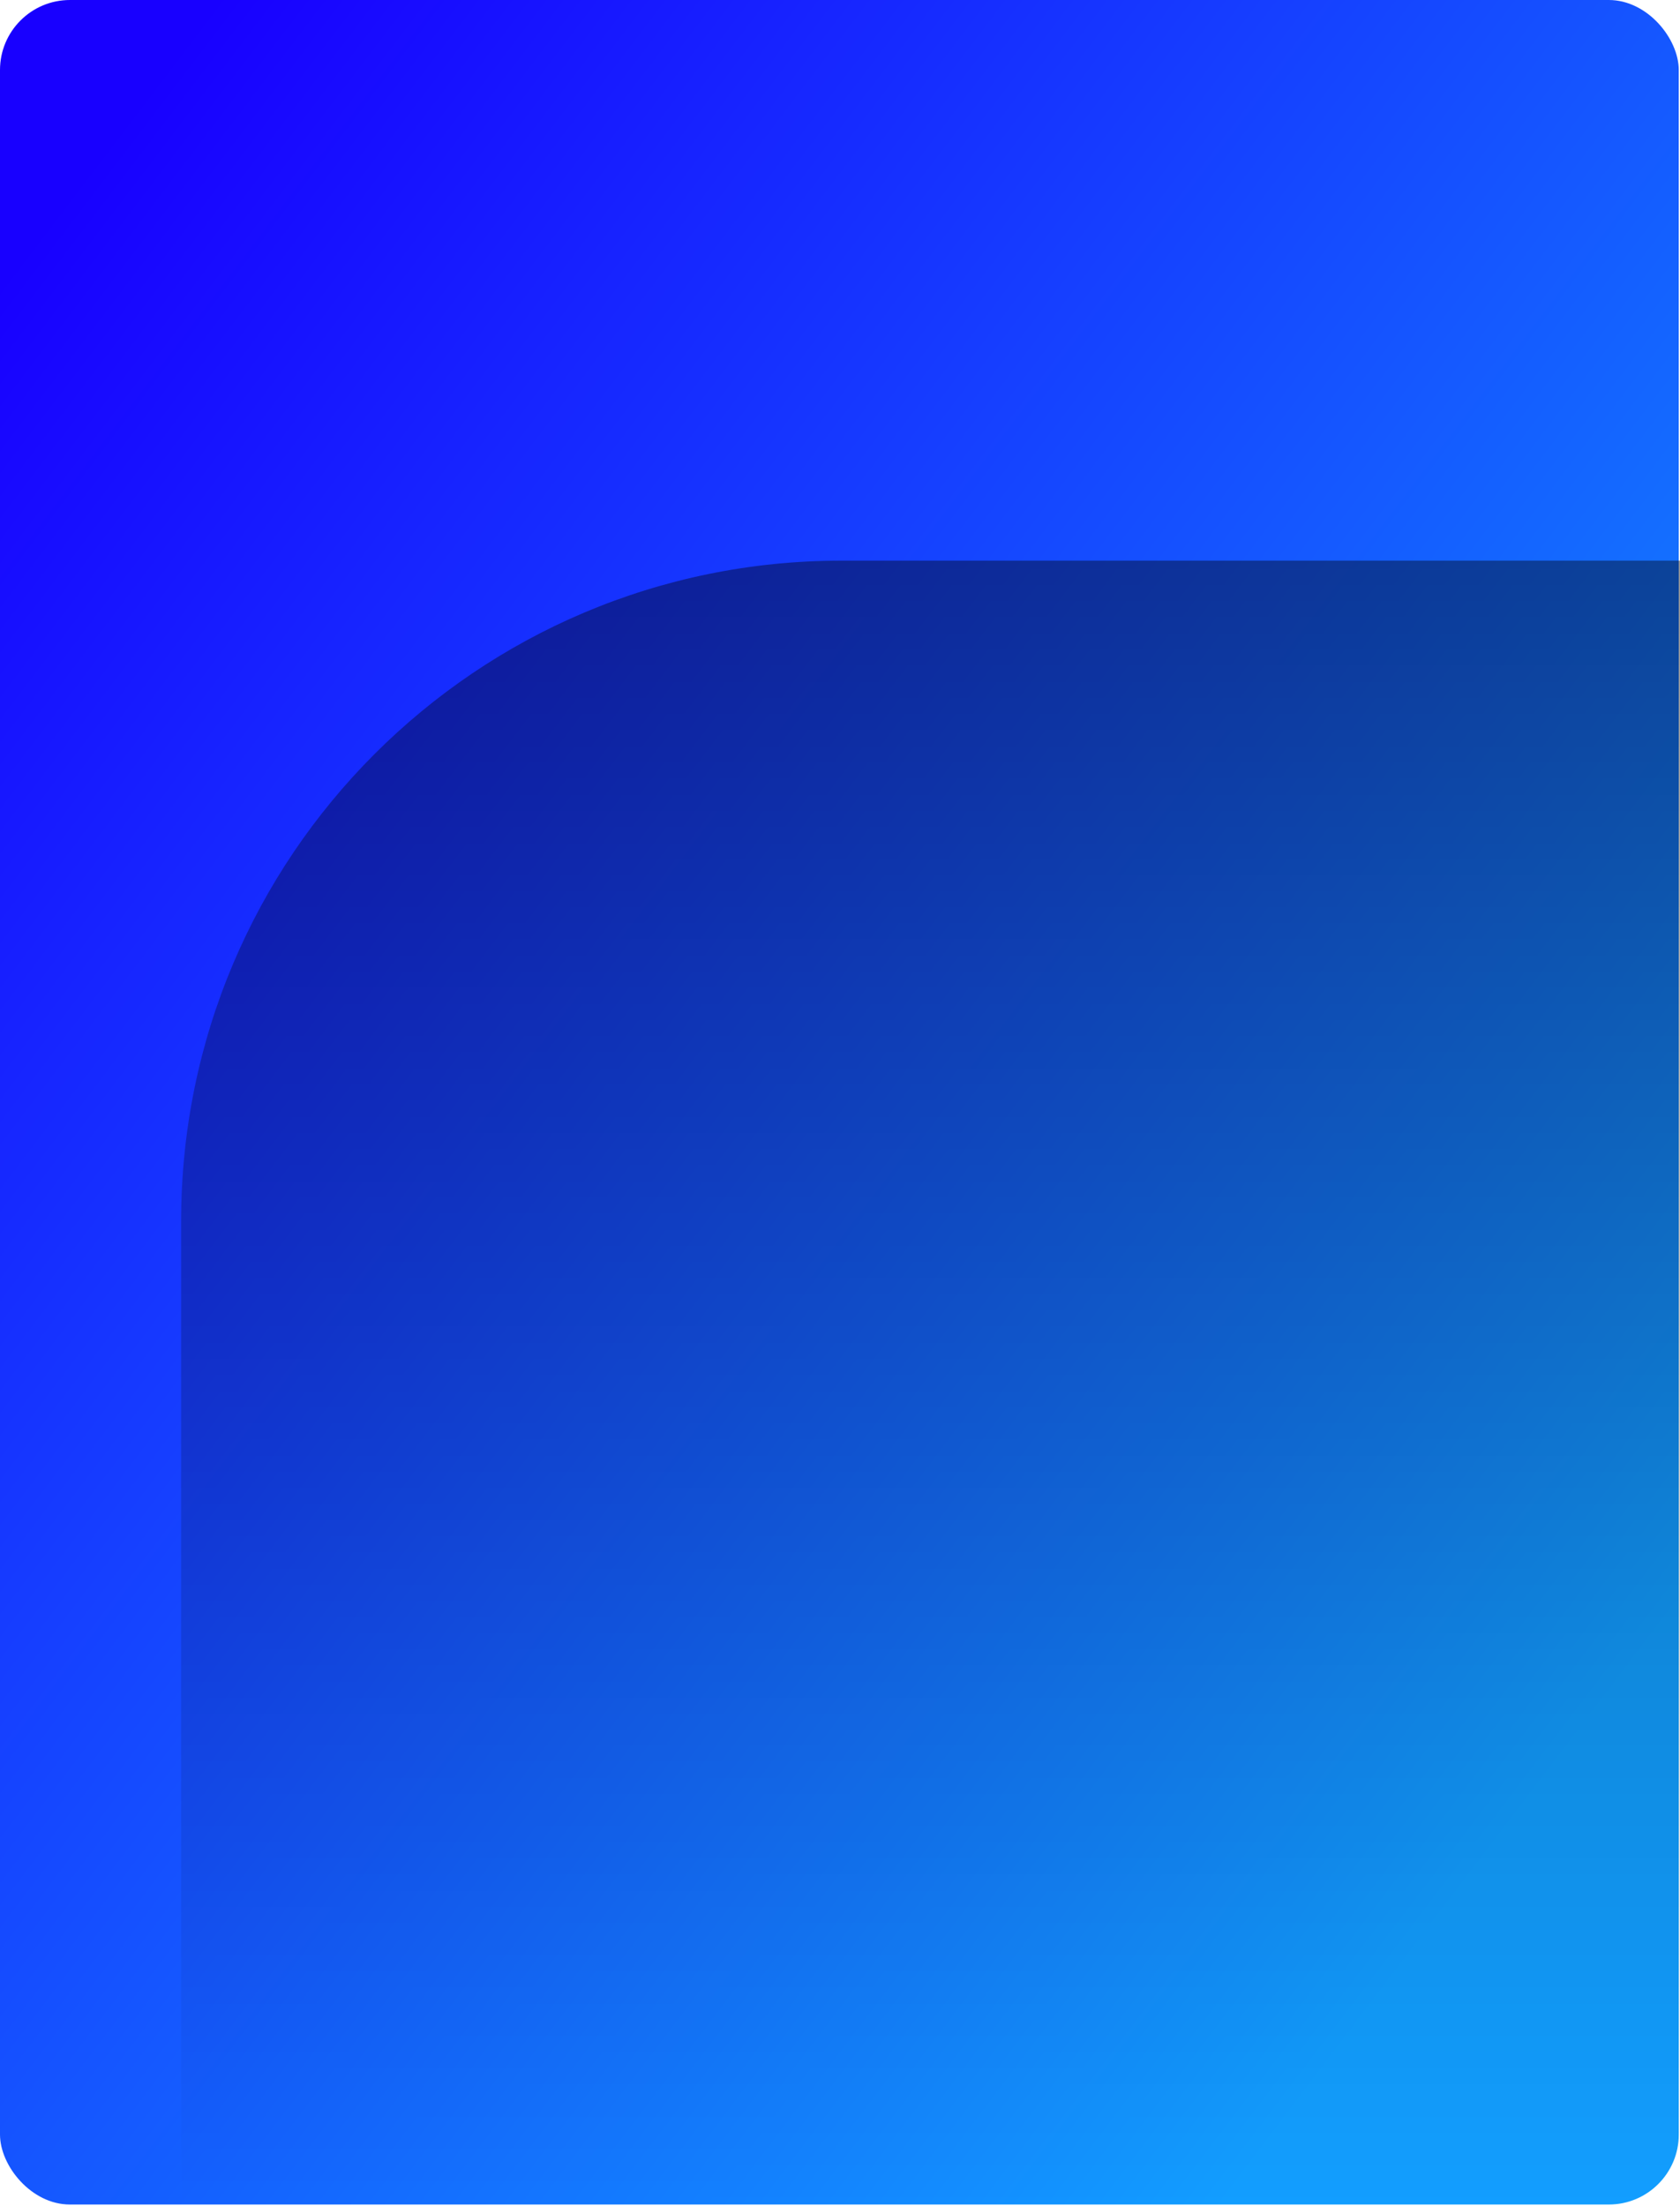<svg width="269" height="353" viewBox="0 0 269 353" fill="none" xmlns="http://www.w3.org/2000/svg">
<rect width="268.8" height="352.8" rx="11.2" fill="url(#paint0_linear_1431_1493)"/>
<g clip-path="url(#clip0_1431_1493)">
<path d="M29 195.425C29 137.049 76.323 89.725 134.7 89.725H269.1V352.925H29V195.425Z" fill="url(#paint1_linear_1431_1493)" fill-opacity="0.4"/>
</g>
<defs>
<linearGradient id="paint0_linear_1431_1493" x1="232.466" y1="305.142" x2="-40.049" y2="98.061" gradientUnits="userSpaceOnUse">
<stop stop-color="#129EFF"/>
<stop offset="1" stop-color="#1800FF"/>
</linearGradient>
<linearGradient id="paint1_linear_1431_1493" x1="149.05" y1="352.925" x2="149.05" y2="89.725" gradientUnits="userSpaceOnUse">
<stop stop-opacity="0"/>
<stop offset="1"/>
</linearGradient>
<clipPath id="clip0_1431_1493">
<path d="M0 82.726H269V341.526C269 347.711 263.986 352.726 257.8 352.726H0V82.726Z" fill="white"/>
</clipPath>
</defs>
</svg>
